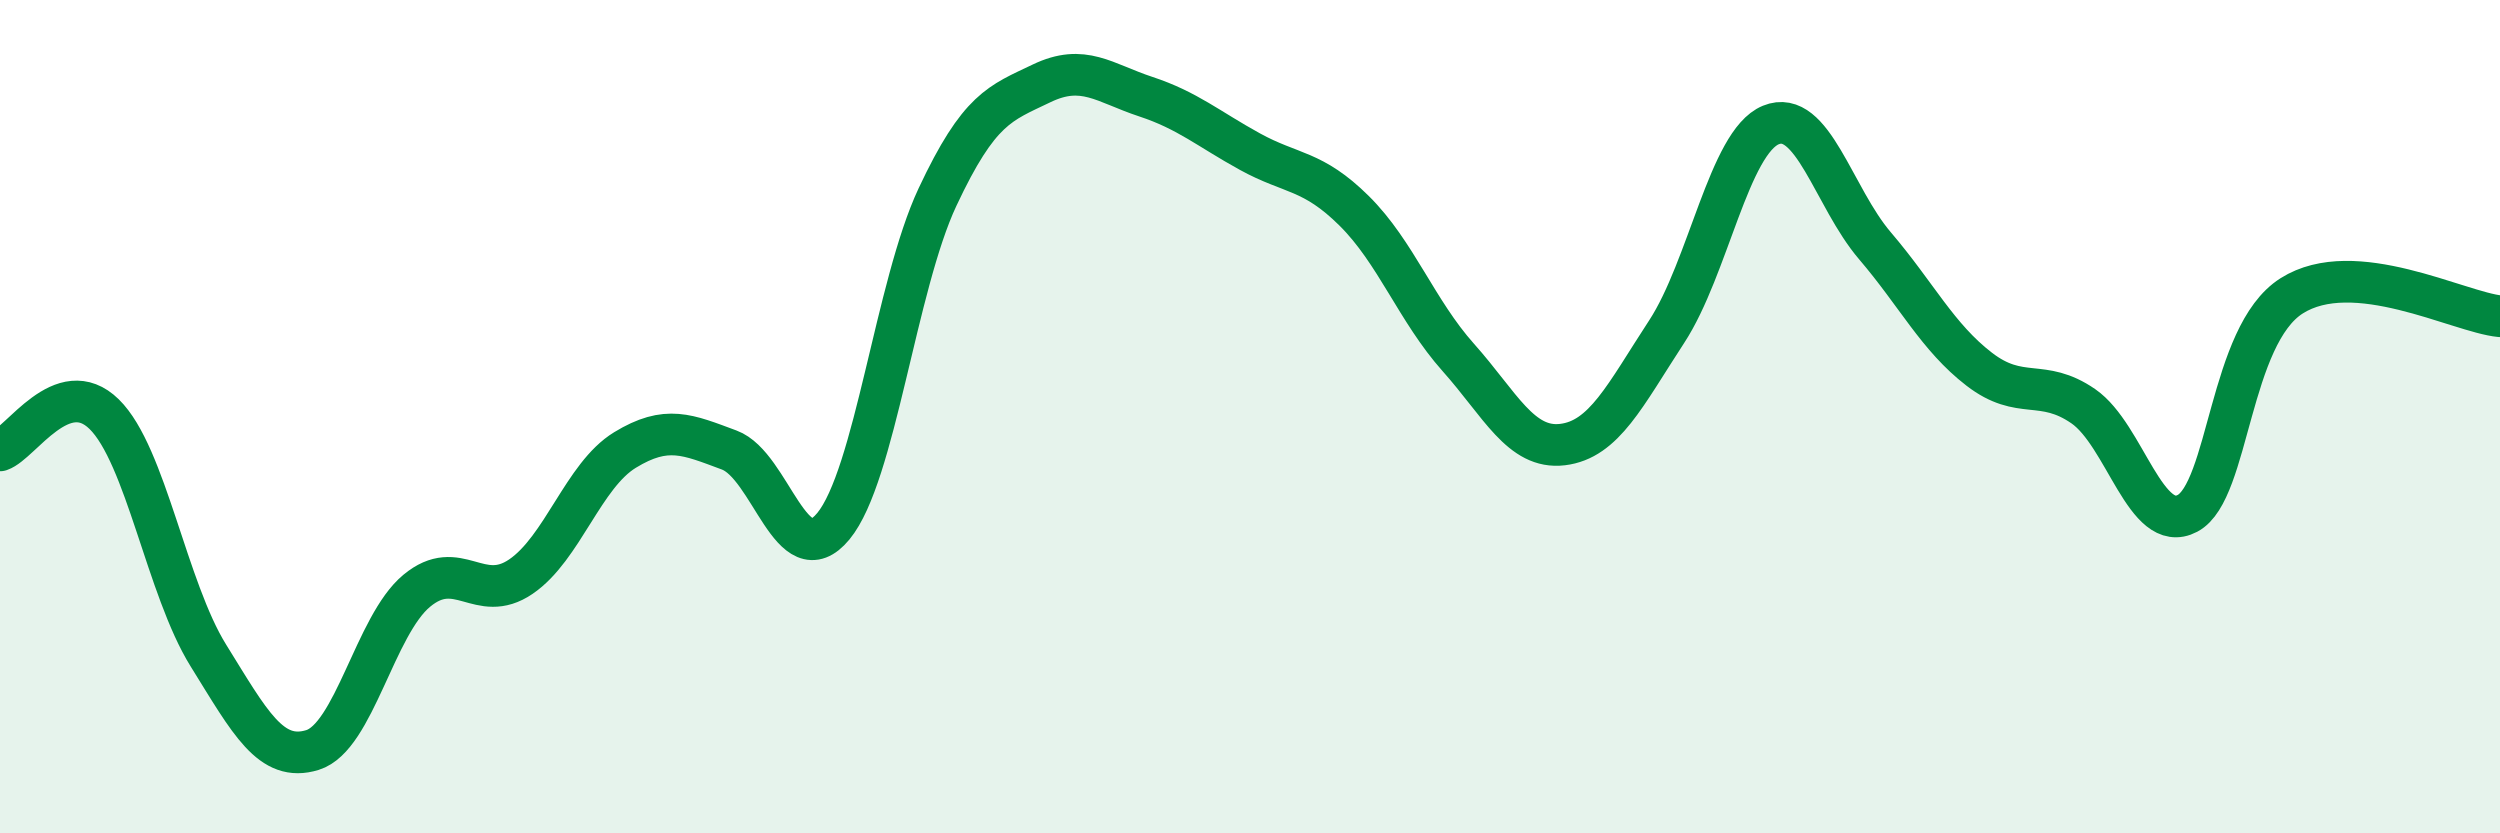
    <svg width="60" height="20" viewBox="0 0 60 20" xmlns="http://www.w3.org/2000/svg">
      <path
        d="M 0,10.81 C 0.5,10.64 1.5,8.96 2.5,9.94 C 3.5,10.92 4,14.12 5,15.73 C 6,17.34 6.5,18.31 7.5,18 C 8.5,17.69 9,15.01 10,14.18 C 11,13.35 11.5,14.52 12.5,13.84 C 13.5,13.16 14,11.41 15,10.8 C 16,10.19 16.5,10.43 17.5,10.8 C 18.5,11.17 19,13.84 20,12.63 C 21,11.42 21.5,6.86 22.5,4.73 C 23.5,2.6 24,2.48 25,2 C 26,1.52 26.5,1.99 27.5,2.32 C 28.5,2.65 29,3.09 30,3.64 C 31,4.19 31.5,4.07 32.5,5.06 C 33.5,6.05 34,7.46 35,8.58 C 36,9.7 36.5,10.79 37.5,10.67 C 38.5,10.55 39,9.49 40,7.96 C 41,6.43 41.5,3.41 42.5,3 C 43.5,2.59 44,4.73 45,5.9 C 46,7.07 46.5,8.09 47.5,8.86 C 48.5,9.63 49,9.06 50,9.75 C 51,10.44 51.5,12.85 52.5,12.32 C 53.5,11.79 53.5,8.05 55,7.1 C 56.5,6.15 59,7.49 60,7.59L60 20L0 20Z"
        fill="#008740"
        opacity="0.1"
        stroke-linecap="round"
        stroke-linejoin="round"
      />
      <path
        d="M 0,10.81 C 0.5,10.64 1.5,8.96 2.5,9.94 C 3.5,10.92 4,14.12 5,15.73 C 6,17.34 6.5,18.31 7.5,18 C 8.5,17.69 9,15.01 10,14.18 C 11,13.35 11.5,14.52 12.5,13.84 C 13.5,13.16 14,11.41 15,10.8 C 16,10.19 16.5,10.43 17.5,10.8 C 18.5,11.17 19,13.84 20,12.63 C 21,11.42 21.5,6.86 22.5,4.73 C 23.5,2.6 24,2.48 25,2 C 26,1.52 26.5,1.99 27.5,2.32 C 28.5,2.65 29,3.09 30,3.64 C 31,4.19 31.5,4.07 32.5,5.06 C 33.5,6.05 34,7.46 35,8.58 C 36,9.7 36.5,10.79 37.5,10.67 C 38.5,10.55 39,9.49 40,7.96 C 41,6.43 41.5,3.41 42.5,3 C 43.5,2.59 44,4.73 45,5.9 C 46,7.07 46.5,8.09 47.5,8.86 C 48.5,9.63 49,9.06 50,9.75 C 51,10.44 51.5,12.85 52.5,12.32 C 53.5,11.79 53.5,8.05 55,7.1 C 56.5,6.15 59,7.49 60,7.59"
        stroke="#008740"
        stroke-width="1"
        fill="none"
        stroke-linecap="round"
        stroke-linejoin="round"
      />
    </svg>
  
